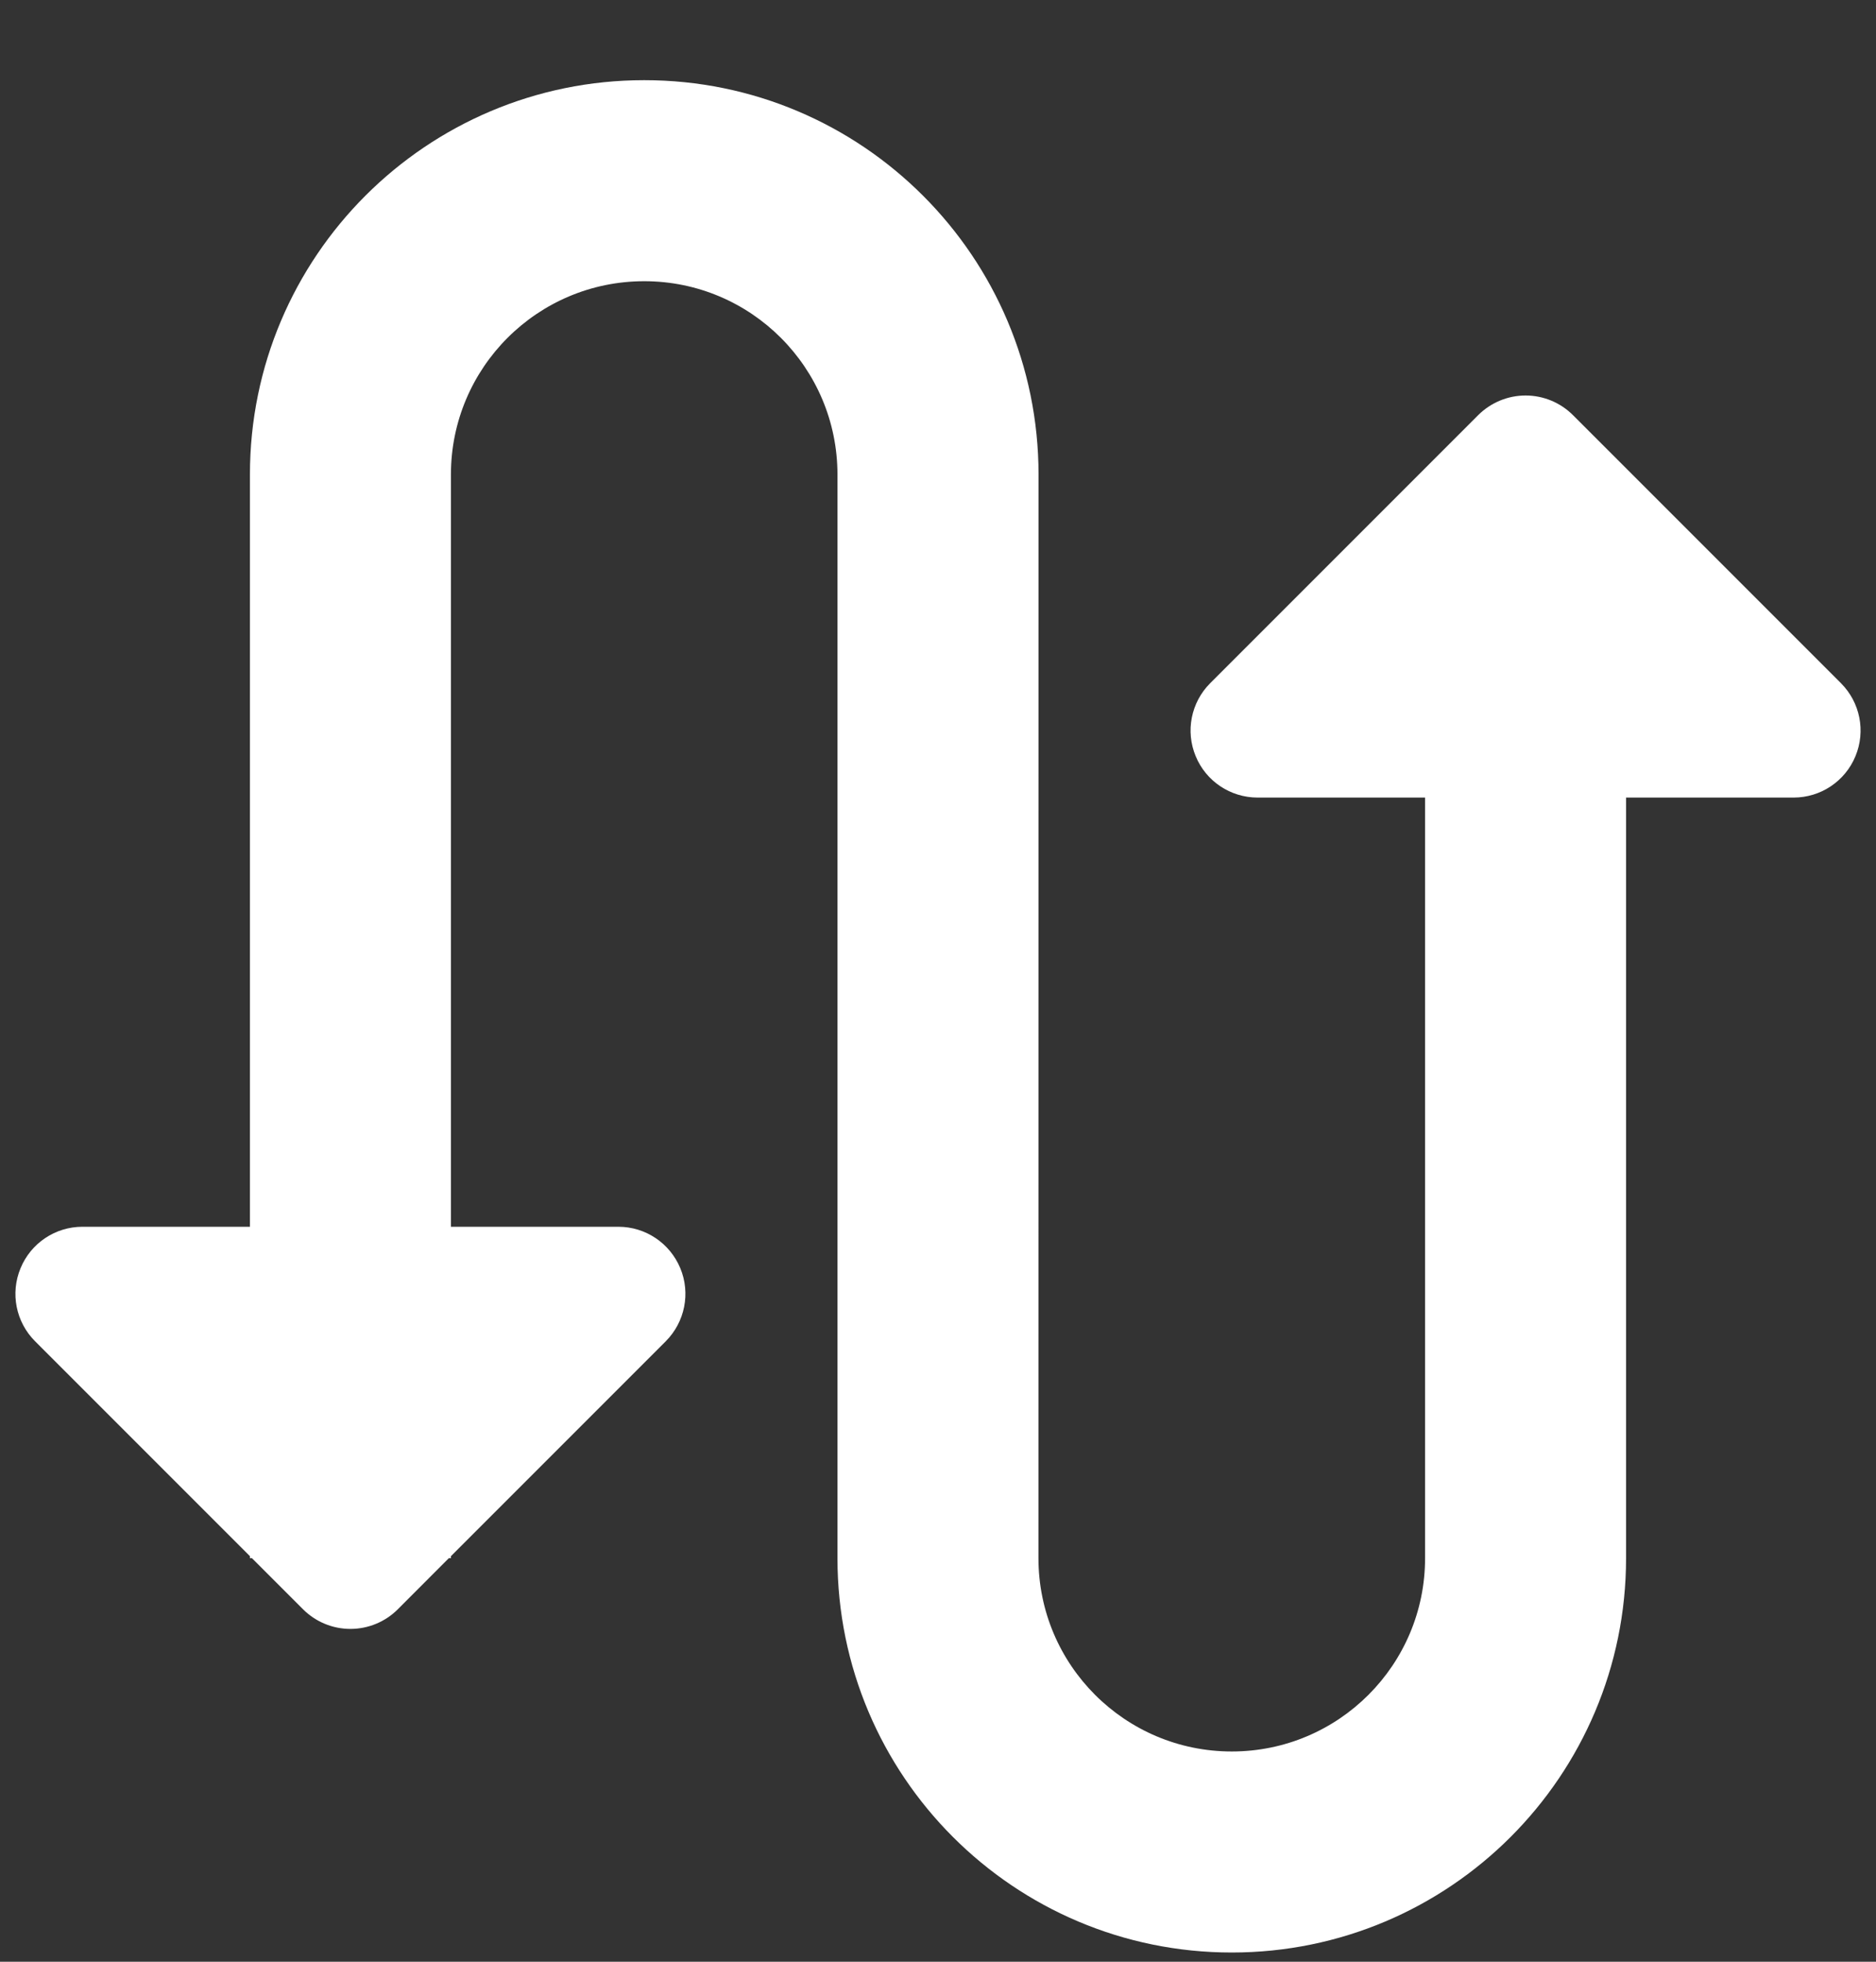 <svg width="22" height="23" viewBox="0 0 22 23" fill="none" xmlns="http://www.w3.org/2000/svg">
<rect x="0" y="0" width="22" height="23" fill="#333333" stroke="none"/>
<path fill-rule="evenodd" clip-rule="evenodd" d="M7.555 3.297C6.303 3.297 5.288 4.312 5.288 5.564V14.383H7.252C7.57 14.383 7.856 14.575 7.978 14.869C8.1 15.162 8.032 15.5 7.808 15.725L5.288 18.245V18.268H5.264L4.665 18.868C4.518 19.015 4.318 19.098 4.109 19.098C3.901 19.098 3.701 19.015 3.554 18.868L2.954 18.268H2.931V18.245L0.411 15.725C0.186 15.5 0.119 15.162 0.241 14.869C0.362 14.575 0.649 14.383 0.966 14.383H2.931V5.564C2.931 3.01 5.001 0.94 7.555 0.94C10.108 0.94 12.179 3.01 12.179 5.564L12.178 18.268C12.178 19.52 13.193 20.535 14.445 20.535C15.697 20.535 16.712 19.52 16.712 18.268V9.351H14.748C14.43 9.351 14.143 9.16 14.022 8.866C13.9 8.573 13.967 8.235 14.192 8.01L17.335 4.867C17.483 4.72 17.682 4.637 17.891 4.637C18.099 4.637 18.299 4.72 18.446 4.867L21.589 8.01C21.814 8.235 21.881 8.573 21.759 8.866C21.638 9.16 21.351 9.351 21.034 9.351H19.069V18.268C19.069 20.822 16.999 22.892 14.445 22.892C11.892 22.892 9.821 20.822 9.821 18.268L9.821 5.564C9.821 4.312 8.807 3.297 7.555 3.297Z" fill="white"/>
</svg>
